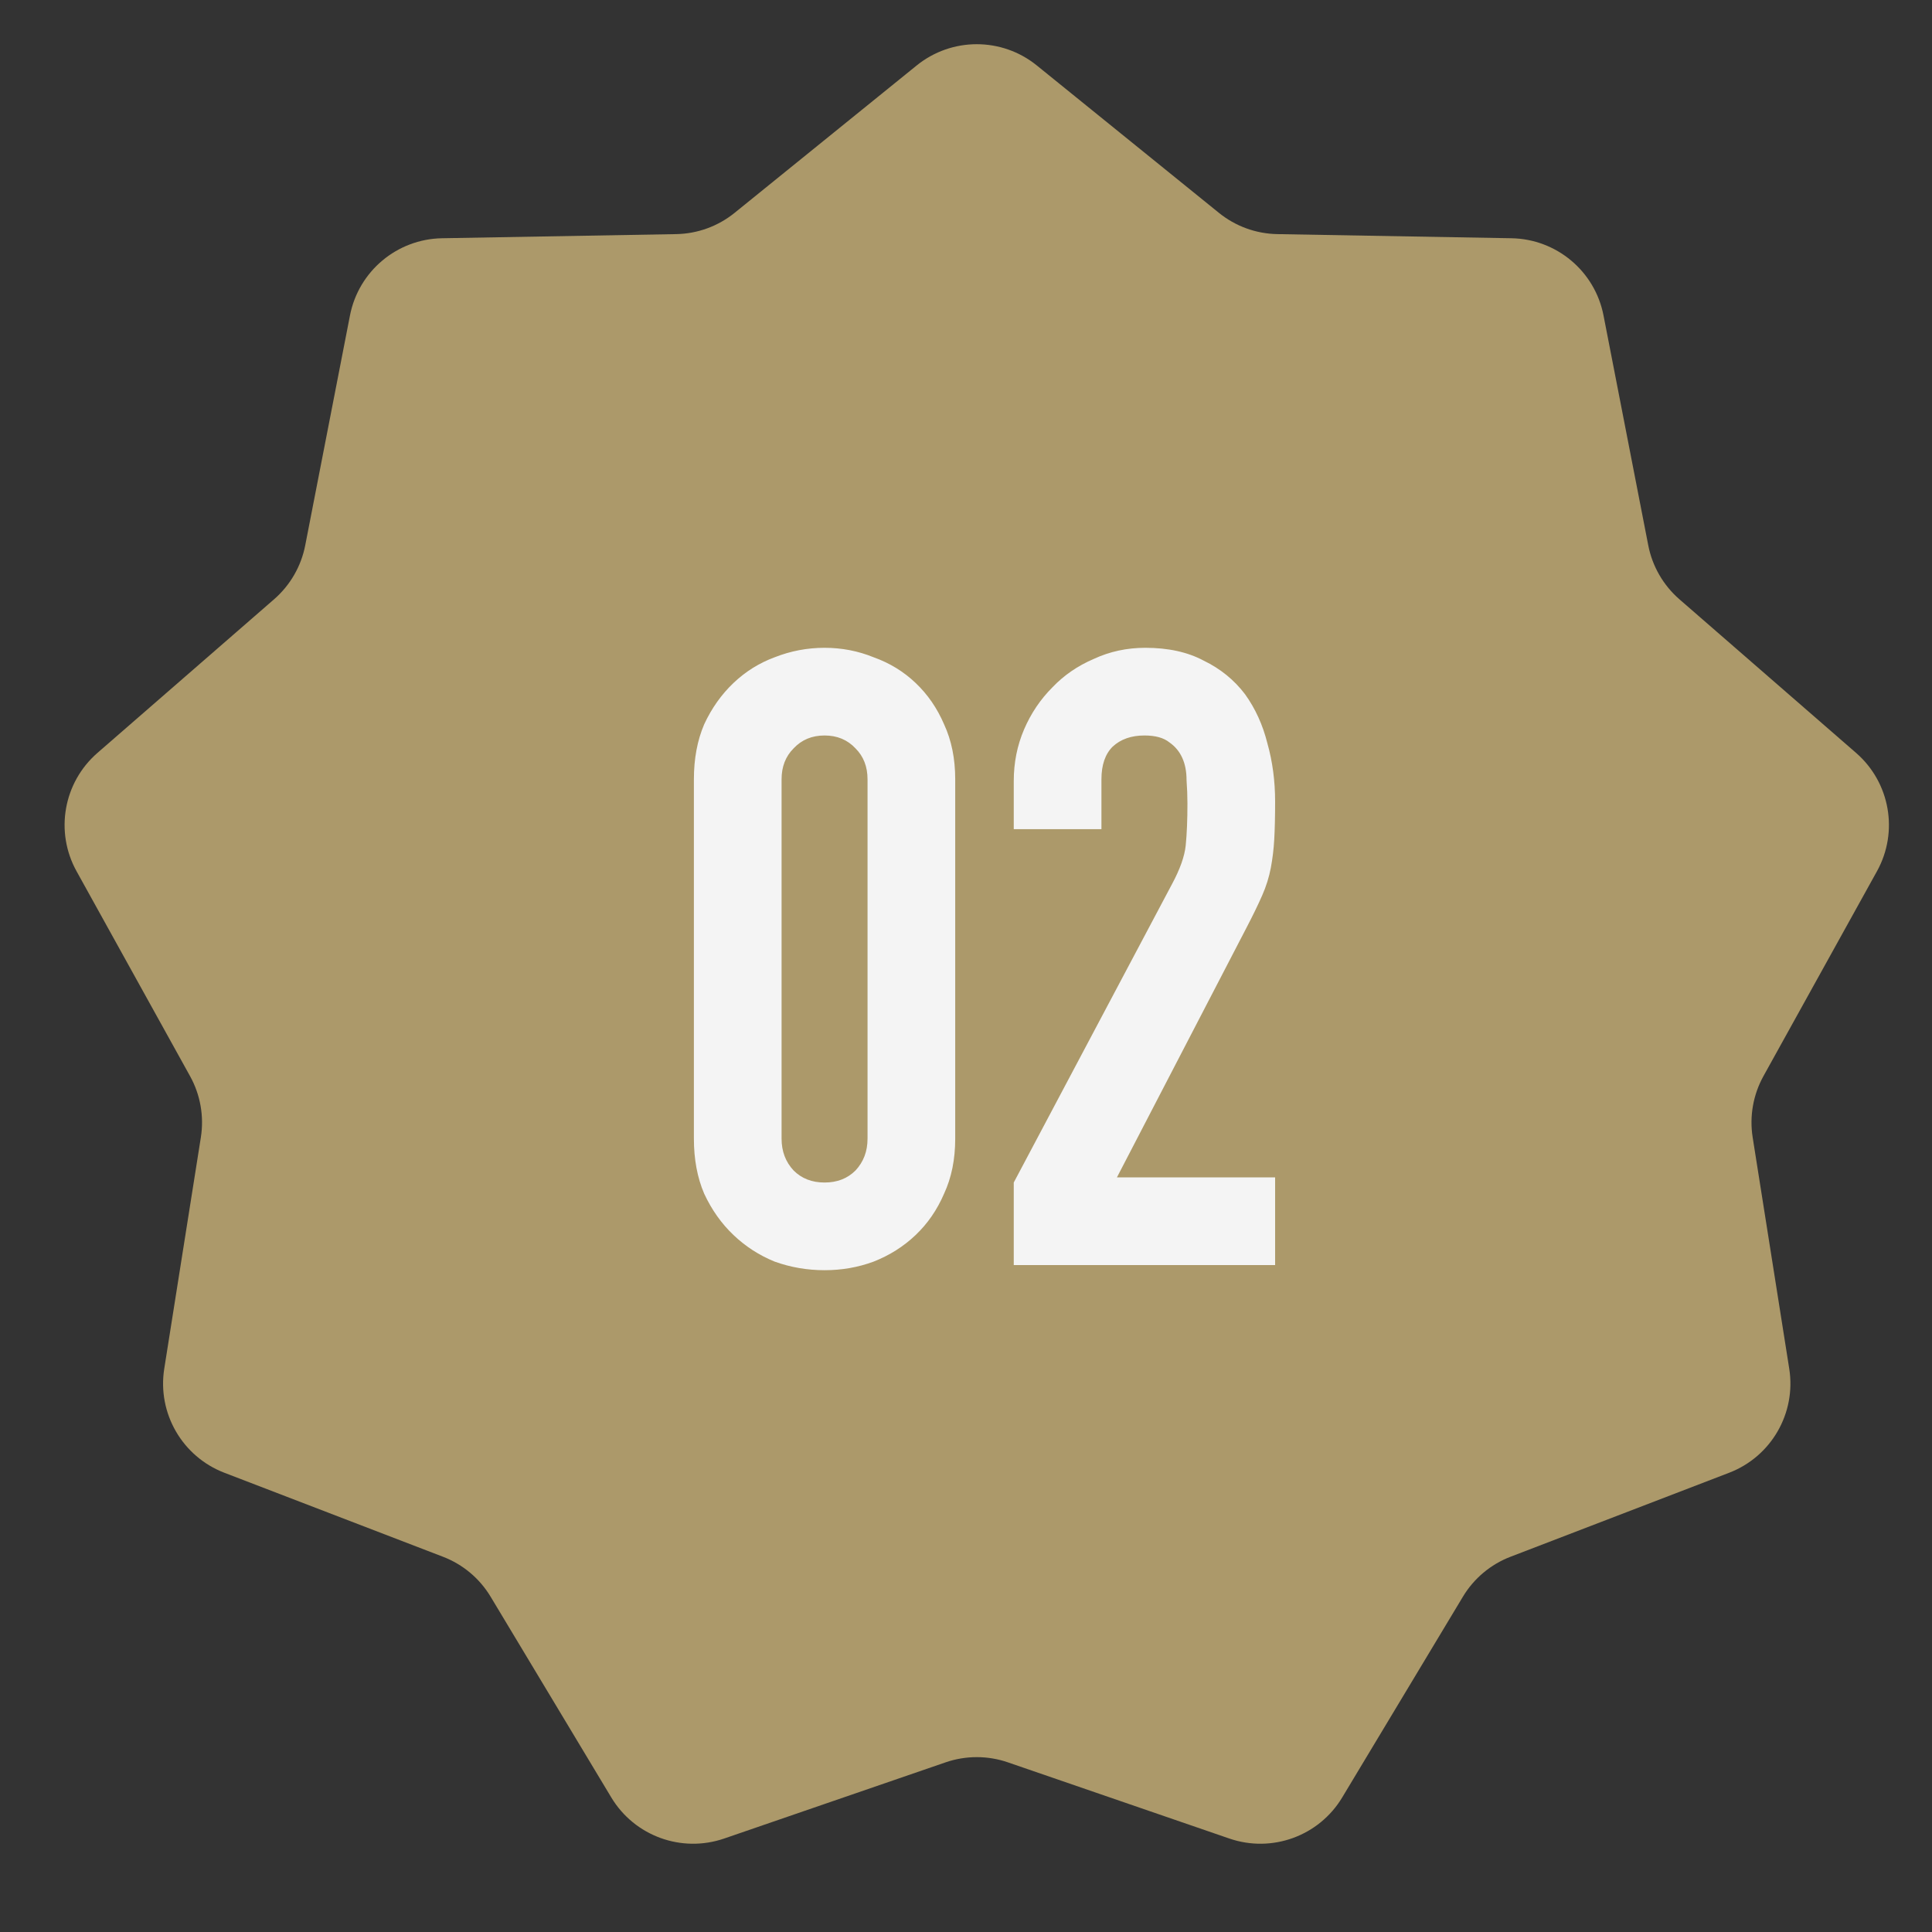 <?xml version="1.0" encoding="UTF-8"?> <svg xmlns="http://www.w3.org/2000/svg" viewBox="0 0 57.00 57.00" data-guides="{&quot;vertical&quot;:[],&quot;horizontal&quot;:[]}"><rect x="0" y="0" width="57.00" height="57.00" fill="#333333" stroke="none"/><path fill="#ac996a" stroke="none" fill-opacity="1" stroke-width="1" stroke-opacity="1" id="tSvg5b13deffc7" title="Path 5" d="M27.044 1.932C28.078 1.095 29.557 1.095 30.59 1.932C32.381 3.381 34.171 4.83 35.961 6.279C36.45 6.675 37.056 6.896 37.684 6.907C39.987 6.947 42.29 6.988 44.593 7.029C45.923 7.052 47.056 8.002 47.309 9.308C47.749 11.569 48.189 13.83 48.629 16.09C48.749 16.707 49.072 17.266 49.546 17.679C51.284 19.19 53.022 20.702 54.76 22.213C55.764 23.086 56.021 24.542 55.376 25.705C54.26 27.72 53.143 29.735 52.027 31.749C51.723 32.299 51.611 32.935 51.709 33.555C52.069 35.83 52.428 38.105 52.788 40.38C52.996 41.694 52.257 42.974 51.015 43.451C48.865 44.277 46.715 45.103 44.565 45.929C43.978 46.154 43.484 46.569 43.16 47.108C41.974 49.081 40.787 51.056 39.6 53.029C38.915 54.17 37.526 54.675 36.268 54.242C34.09 53.493 31.912 52.743 29.734 51.994C29.14 51.79 28.495 51.79 27.9 51.994C25.722 52.743 23.545 53.493 21.367 54.242C20.109 54.675 18.72 54.17 18.034 53.029C16.848 51.056 15.661 49.081 14.475 47.108C14.151 46.569 13.656 46.154 13.069 45.929C10.919 45.103 8.77 44.277 6.62 43.451C5.378 42.974 4.638 41.694 4.846 40.38C5.206 38.105 5.566 35.83 5.926 33.555C6.024 32.935 5.912 32.299 5.607 31.749C4.491 29.735 3.375 27.72 2.259 25.705C1.614 24.542 1.871 23.086 2.875 22.213C4.612 20.702 6.351 19.19 8.088 17.679C8.562 17.266 8.885 16.707 9.005 16.09C9.445 13.83 9.885 11.569 10.325 9.308C10.579 8.002 11.712 7.052 13.042 7.029C15.345 6.988 17.647 6.947 19.95 6.907C20.578 6.896 21.185 6.675 21.674 6.279C23.464 4.83 25.254 3.381 27.044 1.932Z"></path><path fill="#F4F4F4" stroke="none" fill-opacity="1" stroke-width="1" stroke-opacity="1" id="tSvg13917f78c50" title="Path 6" d="M20.472 22.992C20.472 22.384 20.573 21.843 20.776 21.369C20.996 20.895 21.283 20.49 21.638 20.152C21.994 19.813 22.399 19.56 22.856 19.391C23.329 19.205 23.82 19.112 24.327 19.112C24.834 19.112 25.316 19.205 25.773 19.391C26.246 19.56 26.661 19.813 27.016 20.152C27.371 20.49 27.65 20.895 27.853 21.369C28.073 21.843 28.182 22.384 28.182 22.992C28.182 26.526 28.182 30.061 28.182 33.595C28.182 34.203 28.073 34.745 27.853 35.218C27.65 35.691 27.371 36.097 27.016 36.435C26.661 36.774 26.246 37.036 25.773 37.222C25.316 37.391 24.834 37.475 24.327 37.475C23.82 37.475 23.329 37.391 22.856 37.222C22.399 37.036 21.994 36.774 21.638 36.435C21.283 36.097 20.996 35.691 20.776 35.218C20.573 34.745 20.472 34.203 20.472 33.595C20.472 30.061 20.472 26.526 20.472 22.992ZM23.059 33.595C23.059 33.967 23.177 34.279 23.414 34.533C23.651 34.77 23.955 34.888 24.327 34.888C24.699 34.888 25.003 34.77 25.24 34.533C25.477 34.279 25.595 33.967 25.595 33.595C25.595 30.061 25.595 26.526 25.595 22.992C25.595 22.62 25.477 22.316 25.24 22.079C25.003 21.826 24.699 21.699 24.327 21.699C23.955 21.699 23.651 21.826 23.414 22.079C23.177 22.316 23.059 22.62 23.059 22.992C23.059 26.526 23.059 30.061 23.059 33.595ZM29.909 37.323C29.909 36.512 29.909 35.7 29.909 34.888C31.465 31.954 33.02 29.021 34.576 26.087C34.813 25.647 34.948 25.267 34.982 24.945C35.016 24.607 35.033 24.193 35.033 23.703C35.033 23.483 35.024 23.254 35.007 23.018C35.007 22.764 34.965 22.544 34.88 22.358C34.796 22.172 34.669 22.02 34.5 21.902C34.331 21.766 34.086 21.699 33.764 21.699C33.376 21.699 33.063 21.809 32.826 22.029C32.606 22.248 32.496 22.57 32.496 22.992C32.496 23.483 32.496 23.973 32.496 24.463C31.634 24.463 30.771 24.463 29.909 24.463C29.909 23.99 29.909 23.517 29.909 23.043C29.909 22.502 30.01 21.995 30.213 21.521C30.416 21.048 30.695 20.633 31.05 20.278C31.389 19.923 31.794 19.644 32.268 19.441C32.741 19.221 33.249 19.112 33.79 19.112C34.466 19.112 35.041 19.238 35.515 19.492C36.005 19.729 36.411 20.059 36.732 20.481C37.036 20.904 37.256 21.386 37.391 21.927C37.544 22.468 37.62 23.043 37.62 23.652C37.62 24.091 37.611 24.463 37.594 24.768C37.578 25.055 37.544 25.334 37.493 25.605C37.442 25.875 37.358 26.146 37.239 26.416C37.121 26.687 36.96 27.017 36.757 27.406C35.489 29.849 34.221 32.293 32.953 34.736C34.508 34.736 36.064 34.736 37.62 34.736C37.62 35.599 37.62 36.461 37.62 37.323C35.05 37.323 32.479 37.323 29.909 37.323Z"></path><defs></defs></svg> 